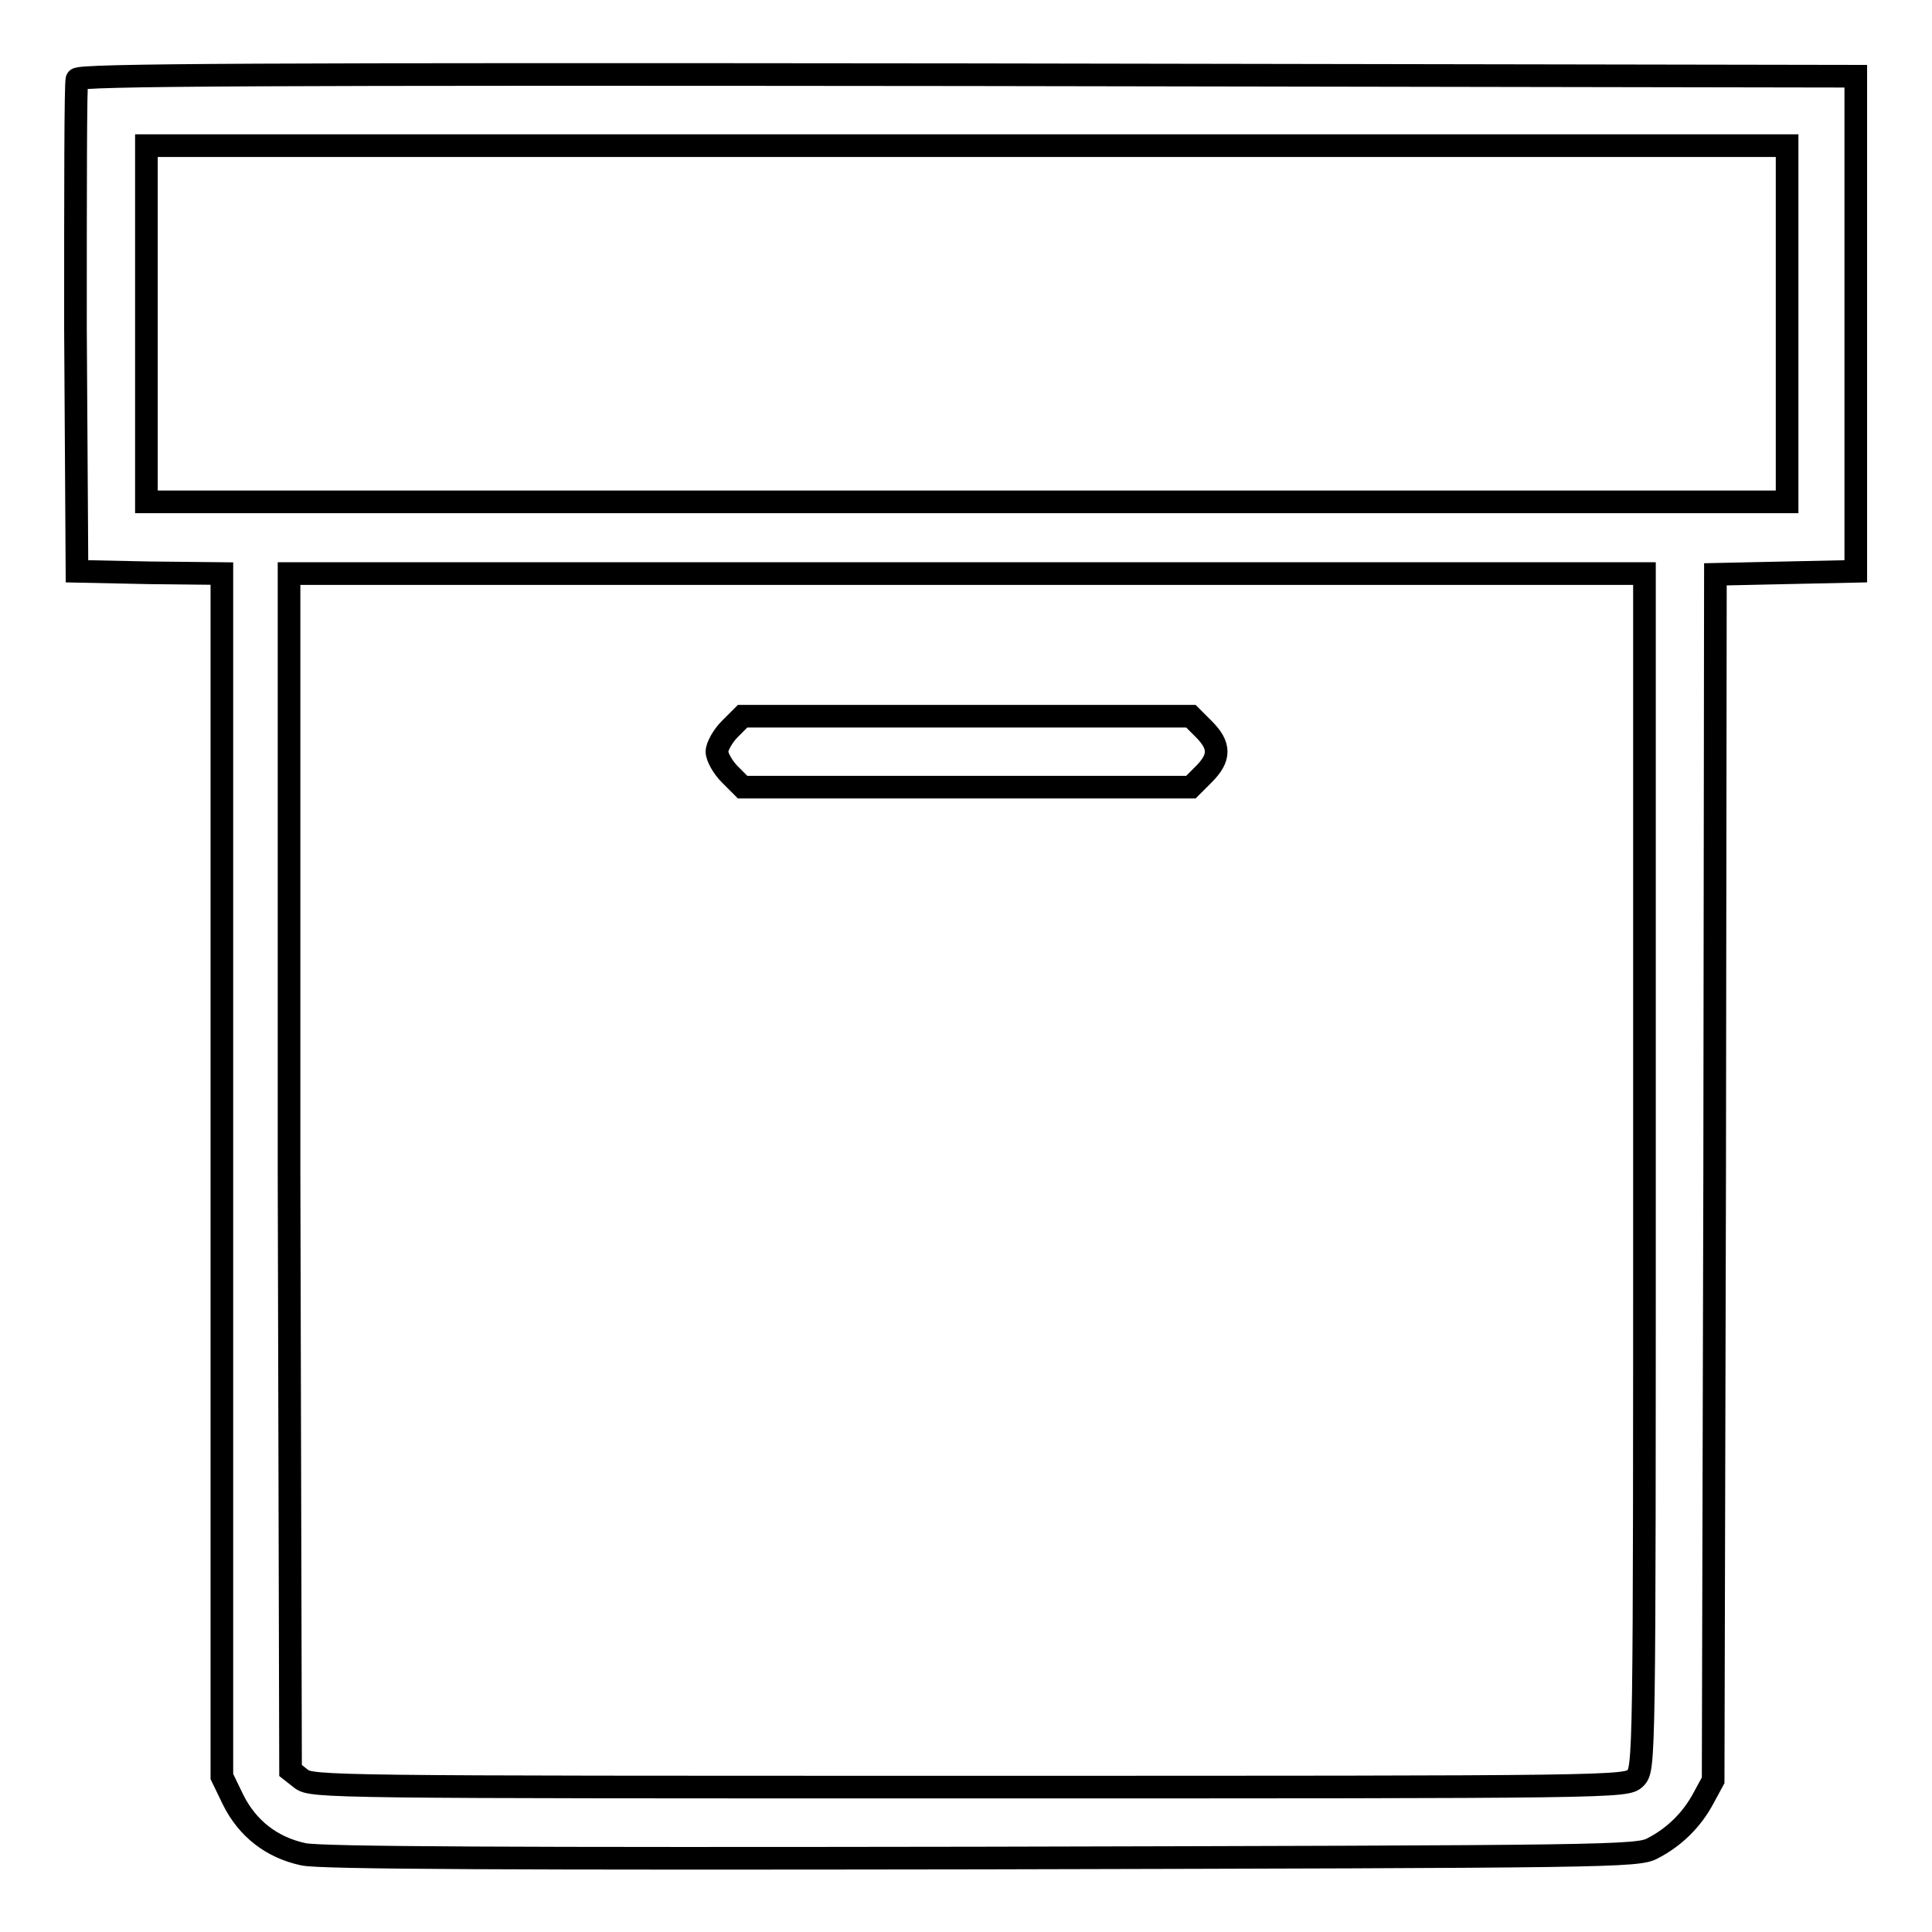 <?xml version="1.0" encoding="utf-8"?>
<!-- Svg Vector Icons : http://www.onlinewebfonts.com/icon -->
<!DOCTYPE svg PUBLIC "-//W3C//DTD SVG 1.1//EN" "http://www.w3.org/Graphics/SVG/1.1/DTD/svg11.dtd">
<svg version="1.1" xmlns="http://www.w3.org/2000/svg" xmlns:xlink="http://www.w3.org/1999/xlink" x="0px" y="0px" viewBox="0 0 256 256" enable-background="new 0 0 256 256" xml:space="preserve">
<g><g><g><path stroke-width="3" fill-opacity="0" stroke="#000000"  d="M10.2,10.5C10,10.9,10,25.8,10,43.5l0.2,32.2l9.6,0.2l9.6,0.1v79.7v79.7l1.5,3.1c1.9,3.8,5.1,6.3,9.3,7.2c2.2,0.5,27.7,0.6,89.9,0.5c83.4-0.2,86.9-0.2,88.9-1.3c2.9-1.5,5.2-3.8,6.7-6.6l1.3-2.4l0.2-79.9l0.1-79.9l9.3-0.2l9.3-0.2V42.9V10.1L128.2,9.9C34.3,9.8,10.4,9.9,10.2,10.5z M236.8,42.9v23.6H128.1H19.4V42.9V19.3h108.7h108.7L236.8,42.9L236.8,42.9z M217.9,155.2c0,78.4,0,79.2-1.2,80.4c-1.2,1.2-2,1.2-88.3,1.2c-84.9,0-87.1,0-88.5-1.1l-1.4-1.1l-0.2-79.2L38.3,76h89.8h89.8V155.2z"/><path stroke-width="3" fill-opacity="0" stroke="#000000"  d="M96.7,96.6c-0.9,0.9-1.7,2.3-1.7,3c0,0.7,0.8,2.1,1.7,3l1.7,1.7h29.7h29.7l1.7-1.7c2.2-2.2,2.2-3.8,0-6l-1.7-1.7h-29.7H98.4L96.7,96.6z"/></g></g></g>
</svg>
